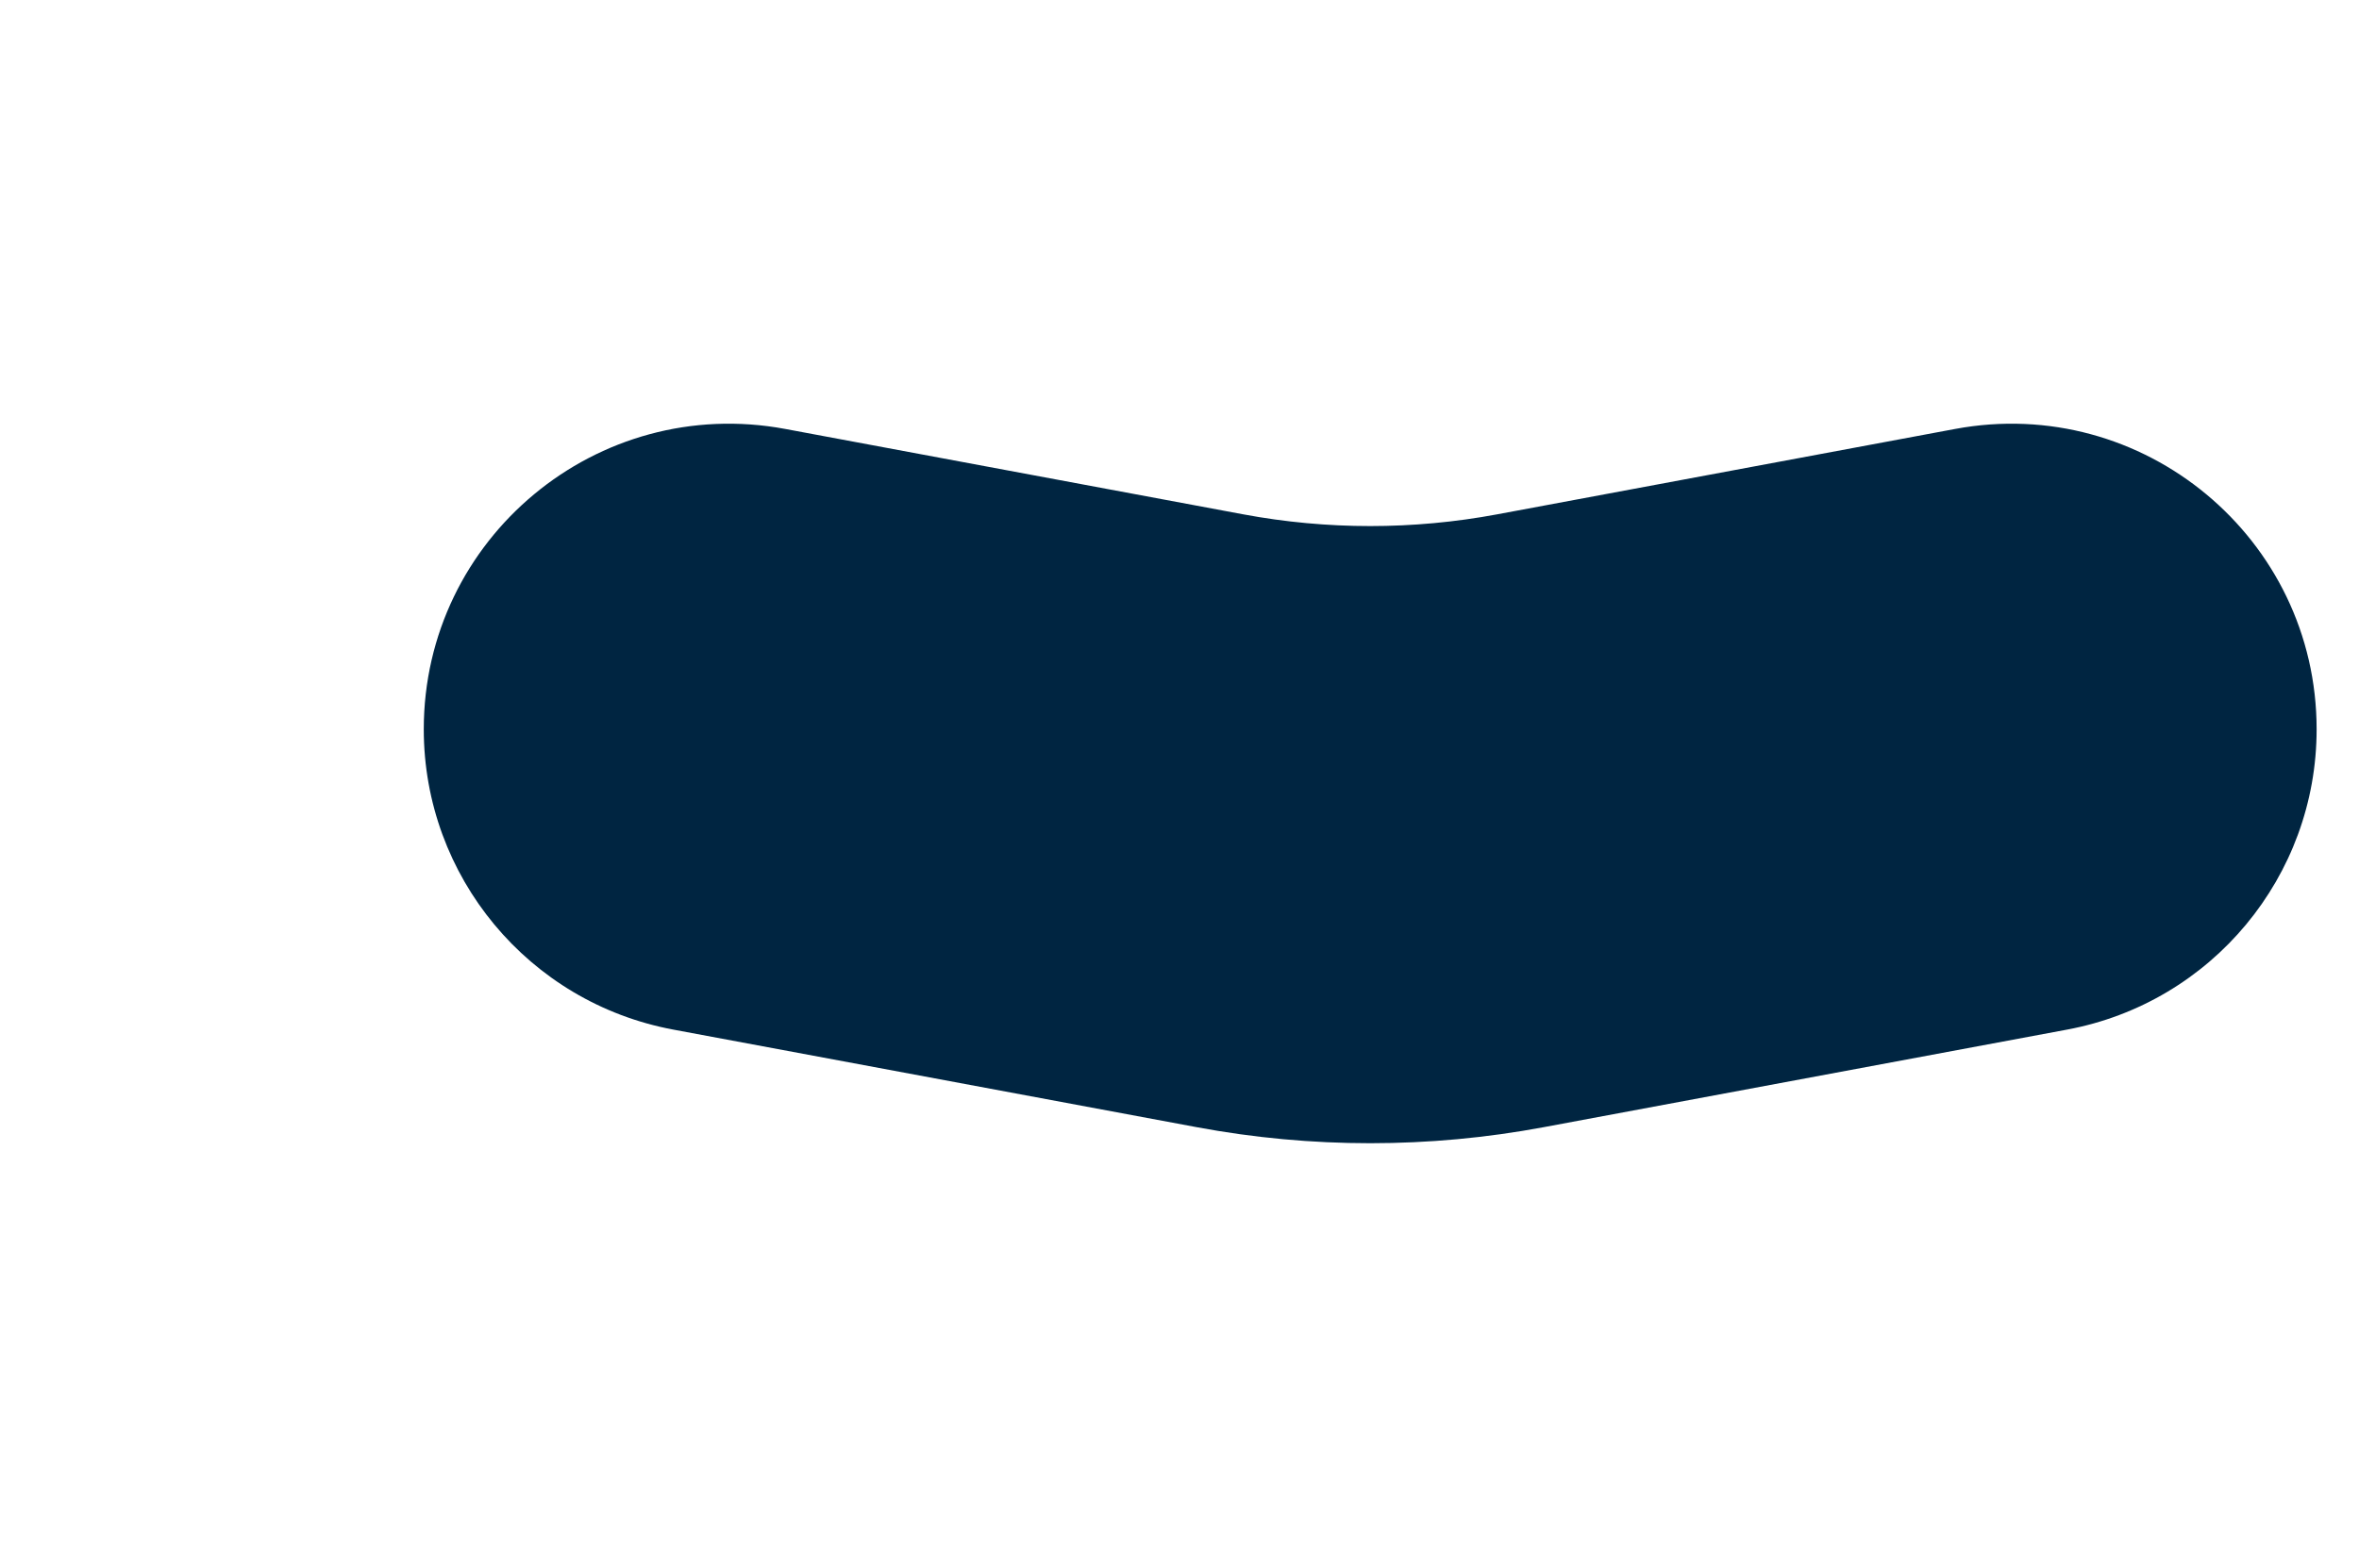 <?xml version="1.0" encoding="UTF-8"?> <svg xmlns="http://www.w3.org/2000/svg" width="1670" height="1110" viewBox="0 0 1670 1110" fill="none"><g filter="url(#filter0_f_2404_2602)"><path d="M300 516.368C300 381.018 422.9 278.917 555.956 303.727L880.132 364.174C939.532 375.25 1000.47 375.25 1059.87 364.174L1384.04 303.727C1517.1 278.917 1640 381.018 1640 516.368V516.368C1640 620.539 1565.75 709.913 1463.34 729.008L1092.81 798.099C1011.64 813.236 928.362 813.236 847.185 798.099L476.656 729.008C374.25 709.913 300 620.539 300 516.368V516.368Z" fill="#002541"></path></g><defs><filter id="filter0_f_2404_2602" x="0" y="-0.003" width="1940" height="1109.46" filterUnits="userSpaceOnUse" color-interpolation-filters="sRGB"><feFlood flood-opacity="0" result="BackgroundImageFix"></feFlood><feBlend mode="normal" in="SourceGraphic" in2="BackgroundImageFix" result="shape"></feBlend><feGaussianBlur stdDeviation="150" result="effect1_foregroundBlur_2404_2602"></feGaussianBlur></filter></defs></svg> 